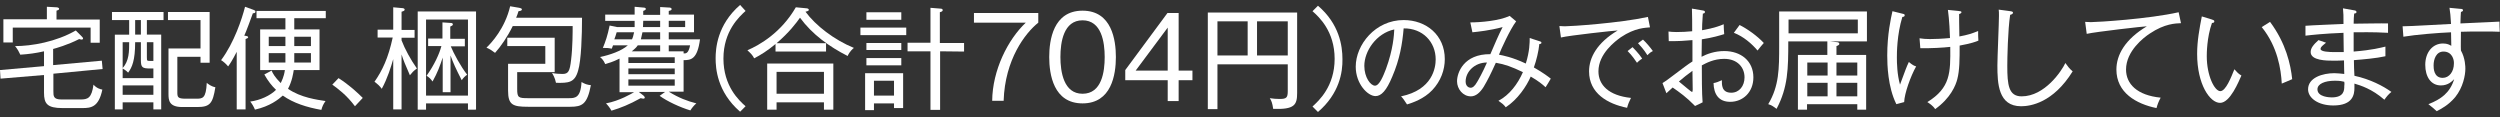 <?xml version="1.0" encoding="utf-8"?>
<!-- Generator: Adobe Illustrator 27.0.0, SVG Export Plug-In . SVG Version: 6.00 Build 0)  -->
<svg version="1.1" id="レイヤー_1" xmlns="http://www.w3.org/2000/svg" xmlns:xlink="http://www.w3.org/1999/xlink" x="0px"
	 y="0px" viewBox="0 0 960 45" style="enable-background:new 0 0 960 45;" xml:space="preserve">
<rect x="0" y="0" width="960" height="45" fill="#333333" stroke="none"/>
<style type="text/css">
	.st0{fill:#FFFFFF;}
</style>
<g>
	<path class="st0" d="M20.5,28.3V35c0,1.9,0,3.2,3.1,3.2h7.3c2.8,0,4.3-0.5,5-5.7c1.2,1.4,2.7,1.8,3.4,1.9c-1.4,6.8-4.4,7.1-7.7,7.1
		H24c-5.9,0-7.1-1.7-7.1-5.9v-6.8L0.2,30.2L0,26.9l16.9-1.5v-5.7c-3,0.7-6,1.1-9.1,1.3c-0.6-1.3-1-2-2-3.3c6.3,0,15.7-1.6,23.3-6
		l2.2,2.2c0.3,0.3,0.6,0.6,0.6,0.9c0,0.3-0.3,0.4-0.6,0.4c-0.2,0-0.5-0.1-0.9-0.2c-4.5,2.3-8.9,3.5-10,3.8V25l18.7-1.7l0.3,3.2
		L20.5,28.3z M34.8,16.3v-5.7H4.9v5.7H1.3V7.4H18V2.6l3.6,0.2c0.3,0,1.1,0.1,1.1,0.6c0,0.4-0.4,0.5-1,0.7v3.4h16.6v8.9h-3.5V16.3z"
		/>
	<path class="st0" d="M56.4,7.7v5.6h5.5V42h-3v-2.7H47.1V42h-3V13.3h5.5V7.7H43V4.6h19.8v3.1H56.4z M58.9,26.3h-1.2
		c-3.1,0-3.6-0.4-3.6-3.3v-6.8h-2.2c0,7-1.2,9.7-2.7,11.7c-0.8-0.9-1.8-1.4-2.1-1.6V30h11.8V26.3z M47.1,16.2v9.9
		c2.5-2.7,2.5-6.4,2.5-9.9H47.1z M58.9,32.8H47.1v3.6h11.8C58.9,36.4,58.9,32.8,58.9,32.8z M54.1,7.7h-2.2v5.6h2.2V7.7z M58.9,16.2
		h-2.5V22c0,0.9,0,1.1,0.3,1.3c0.2,0.1,1.2,0.1,2.2,0.1V16.2z M75.7,41.1H70c-5.1,0-5.3-2.6-5.3-5V18.6H77V7.7H64.5V4.6h16v19.5H77
		v-2.3h-8.9v13.7c0,1.8,0.2,2.4,3.2,2.4h3.9c2.6,0,3.9,0,4.2-6.1c0.4,0.4,1.7,1.4,3.3,1.7C81.7,39.8,80.6,41.1,75.7,41.1z"/>
	<path class="st0" d="M94.4,42h-3.5V19.9c-1.7,3.3-2.5,4.5-3.3,5.6c-0.8-1-2-2-2.7-2.4c5-6.7,8-15.8,9.2-20.5l3.3,1.2
		c0.5,0.2,0.7,0.3,0.7,0.7s-0.3,0.6-1,0.6c-0.5,1.4-2.7,7.4-3.3,8.6c1.1,0.1,1.5,0.3,1.5,0.6s-0.5,0.5-1,0.7v27H94.4z M113,11.3h9.7
		v15.6h-9.9c-0.2,1.2-0.6,4.2-2.2,7.2c4.9,3.4,11.2,4.2,14.4,4.7c-0.9,1.3-1.2,2-1.6,3.4c-5.6-1-10.7-2.6-14.8-5.5
		c-1.7,1.5-4.9,4.1-10.7,5.4c-0.4-1-1-2.1-1.8-3.1c3.8-0.5,7.7-2.3,9.9-4.5c-1.6-1.5-3.1-3.4-4.5-5.9l2.8-1.5c0.4,1,1.2,2.5,3.5,4.8
		c0.3-0.7,1.2-2.2,1.6-5h-9.5V11.3h9.7V7H98.5V4.2h26.6V7H113V11.3z M109.6,14.1h-6.4v3.6h6.4V14.1z M109.6,24c0-0.3,0-2.6,0-3.6
		h-6.4V24H109.6z M119.4,24v-3.6H113c0,2.1,0,2.5,0,3.6H119.4z M113,17.7h6.4v-3.6H113V17.7z"/>
	<path class="st0" d="M136.3,40.8c-3.2-4.3-6.5-6.7-8.7-8.3L130,30c4.1,2.6,7.4,5.7,9.3,7.6L136.3,40.8z"/>
	<path class="st0" d="M157.4,28.9c-1.9-4.4-2.4-5.5-3.2-8V42H151V22.7c-0.8,2.8-2.2,7.4-4.4,11.4c-0.8-1.1-1.7-1.9-2.8-2.7
		c3-4.3,5.3-9.1,7-17H145v-3h6V2.8l3.3,0.3c0.6,0,1.1,0.2,1.1,0.6s-0.5,0.6-1.2,0.8v7h5v3h-5v1c1.2,3.2,3.6,7.6,5.9,10.8
		C158.7,27.3,158.3,27.8,157.4,28.9z M179.7,42.1v-2.4h-16.1v2.4h-3.2V4.4h22.4v37.7C182.8,42.1,179.7,42.1,179.7,42.1z M179.7,7.5
		h-16.1v29.2h16.1V7.5z M177.3,30.8c-2.4-4.7-3.2-6.5-4.3-9.5v14.1h-3V22.1c-1.1,3.3-1.9,5.6-3.9,9.2c-0.7-1-1.2-1.5-2.3-2.2
		c3-4.2,4.9-8.4,5.7-11.4h-5.1v-2.9h5.5V8.6l3,0.2c0.6,0,1,0.1,1,0.6c0,0.3-0.3,0.5-1,0.8v4.7h5.6v2.9h-5.4
		c1.1,2.7,3.8,7.7,6.3,10.9C178.5,29.3,178.1,29.7,177.3,30.8z"/>
	<path class="st0" d="M223.5,6.8c0,6.6-0.3,16.4-1.5,20.3c-1.3,4.7-3.7,4.8-8.5,4.7c-0.4-2-1.2-3.2-1.5-3.8c1,0.3,3,0.4,4,0.4
		c2.3,0,2.8-1.1,3.3-5.4c0.6-4.8,0.6-10.9,0.6-13h-23c-2,4.1-4.7,8-6.8,10.3c-1.2-0.9-1.9-1.4-3.3-2c1.9-1.8,7.1-7.4,9.1-15.9
		l3.5,0.6c0.4,0.1,1,0.2,1,0.6c0,0.5-0.6,0.6-1.3,0.7c-0.3,0.9-0.4,1.4-0.9,2.5C198.2,6.8,223.5,6.8,223.5,6.8z M213,27.7h-14.4v6.5
		c0,3.3,0.5,3.5,4.2,3.5h15.6c2.3,0,4.6,0,4.9-6.2c1.2,0.7,2.2,1.1,3.6,1.2c-1.4,7.3-3.3,8.3-7.9,8.3h-16.2c-5.9,0-7.7-0.7-7.7-6.2
		V24.5h14.3v-6.8h-14.6v-3.2H213V27.7z"/>
	<path class="st0" d="M262.5,23.1v12.1h-5.7c3.9,2.4,7.1,3.6,10.6,4.5c-0.8,0.6-1.9,2-2.3,2.7c-4-1.2-8.9-3.5-11.8-5.6l2.1-1.5
		h-10.1l1.8,1.4c0.2,0.2,0.5,0.5,0.5,0.8s-0.4,0.4-0.6,0.4c-0.2,0-0.7-0.2-1-0.2c-4.5,2.5-7.6,3.7-11.2,4.8
		c-0.6-1.1-1.4-2.1-2.1-2.8c5.3-1,9.9-3.8,10.8-4.3h-5.6V22.5c-2.8,1.4-4.2,1.7-5.5,2.1c-0.6-1.5-1.5-2.3-2-2.7
		c3.8-0.8,8.2-2.3,10.7-4.5h-5.7c-0.3,0.8-0.3,0.9-0.5,1.3c-1.3-0.3-1.9-0.3-3.4-0.3c1-2.4,1.8-4.7,2.6-8.6l2.9,0.6h6.7
		c0-0.6,0-1.5,0-2.4h-11.3V5.6h11.3c0-1,0-1.8,0-3l3.3,0.3c0.4,0,1,0.1,1,0.5c0,0.5-0.6,0.6-1,0.8v1.5h6.5v-3l3.4,0.2
		c0.2,0,1,0,1,0.6c0,0.4-0.3,0.5-1.1,0.7v1.4h9.7v6.8h-9.7v2.7h12C267.8,22.8,265.3,23.1,262.5,23.1z M236.8,12.4
		c-0.2,0.8-0.6,1.9-0.9,2.7h6.8c0.2-0.4,0.5-1.2,0.8-2.7H236.8z M259.1,22h-17.8v2.2h17.8V22z M259.1,26.3h-17.8v2.2h17.8V26.3z
		 M259.1,30.5h-17.8v2.4h17.8V30.5z M253.5,17.4h-8.6c-0.4,0.6-0.8,1.1-2.3,2.3h10.9L253.5,17.4L253.5,17.4z M253.5,12.4h-6.8
		c-0.1,0.6-0.3,1.5-0.6,2.7h7.4L253.5,12.4L253.5,12.4z M253.5,8H247c0,1-0.1,1.8-0.1,2.4h6.6V8z M263.1,8h-6.3v2.4h6.3V8z
		 M256.8,17.4v2.3h5.7v0.8c0.9,0.1,1.9,0,2.5-3.1C265,17.4,256.8,17.4,256.8,17.4z"/>
	<path class="st0" d="M286.3,4.2c-2.4,2.2-8.5,7.7-8.5,18.3s6,16.1,8.5,18.3l-2.1,2.1c-8.9-7.7-9.4-16.8-9.4-20.5
		c0-3.6,0.5-12.8,9.4-20.5L286.3,4.2z"/>
	<path class="st0" d="M325.5,21.5c-7.1-3.6-13.6-8.3-18.3-14.7c-1.5,2.1-4.1,5.6-9,9.8h19v3.2h-19.4v-2.9c-3.1,2.6-5.7,4.2-8.2,5.5
		c-0.6-1.2-1.2-1.8-2.6-3.1c4.7-2,13-6.8,18.6-16.5l4.2,0.4c0.4,0,0.8,0.3,0.8,0.6s-0.4,0.5-1.3,0.7c3.9,5.3,11,10.8,18.6,13.9
		C327.6,18.6,326.2,19.8,325.5,21.5z M316.4,42.1v-2.8h-18.2v2.8h-3.6V24.4H320v17.7H316.4z M316.4,27.6h-18.2V36h18.2V27.6z"/>
	<path class="st0" d="M330.4,13.5v-2.9H348v2.9H330.4z M343.3,41.5v-1.8h-7.7v2.6h-3.4V28.1h14.6v13.4H343.3z M332.7,7.6V4.7h13.4
		v2.9H332.7z M332.7,19.2v-2.7h13.4v2.7H332.7z M332.7,25.1v-2.8h13.4v2.8H332.7z M343.3,31h-7.7v5.7h7.7V31z M361,19.7v22.5h-3.7
		V19.7h-8.8v-3.3h8.8V3l3.7,0.3c0.7,0,1,0.2,1,0.6s-0.4,0.6-1.1,0.8v11.8h9.3v3.3L361,19.7L361,19.7z"/>
	<path class="st0" d="M398.7,5v3.7c-5,4-12.8,14.1-13.3,30H381c0.1-11.7,6-23.5,12.9-30H374V5H398.7z"/>
	<path class="st0" d="M428.5,21.9c0,6.8-1.7,17.8-12.8,17.8c-11.2,0-12.8-11.2-12.8-17.8c0-6.4,1.5-17.8,12.8-17.8
		S428.5,15.5,428.5,21.9z M407.2,21.9c0,5.6,1.2,14.1,8.5,14.1c7.4,0,8.5-8.5,8.5-14.1c0-5.7-1.2-14.1-8.5-14.1
		C408.4,7.8,407.2,16.2,407.2,21.9z"/>
	<path class="st0" d="M452.6,27.1h5.3v3.7h-5.3v8h-4.2v-8h-16.3v-3.9L448.3,5h4.3L452.6,27.1L452.6,27.1z M448.4,27.1V10.6
		l-12.3,16.5H448.4z"/>
	<path class="st0" d="M488.9,41.8c-0.3-2.2-0.7-3.2-1.3-4.1c1.2,0.2,2.6,0.3,3.8,0.3c2.6,0,3.1-0.5,3.1-3V24.7h-27v17.2h-3.7V4.8
		h34.3v30.9C498.1,40.3,497.1,42.1,488.9,41.8z M479.1,8.2h-11.6v13.1h11.6V8.2z M494.5,8.2h-11.8v13.1h11.8V8.2z"/>
	<path class="st0" d="M506.1,43l-2.1-2.1c2.4-2.2,8.5-7.7,8.5-18.3s-6-16.1-8.5-18.3l2.1-2.1c8.2,7,9.4,15.4,9.4,20.5
		C515.6,27.6,514.4,35.9,506.1,43z"/>
	<path class="st0" d="M550,34.6c-3.2,3.4-7.7,4.9-9.7,5.5c-1.2-1.9-1.7-2.5-2.3-3.1c12.1-2.5,13.3-11,13.3-14.2
		c0-6.7-5-12-12.3-11.9c-0.5,5.9-1.5,11.9-4.4,18.6c-2.2,5.3-4.2,7.4-6.4,7.4c-3,0-7.6-4.7-7.6-11.3c0-8.4,7.5-17.9,18.4-17.9
		c8.7,0,15.8,5.8,15.8,15C554.8,26.8,553.3,31.1,550,34.6z M523.9,25.3c0,4.4,2.4,7.6,4.1,7.6c1.7,0,3.2-3.8,4.2-6.4
		c2.8-7.6,3.1-13.1,3.2-15.2C528.5,12.8,523.9,19.6,523.9,25.3z"/>
	<path class="st0" d="M593.5,33.5c-1.2-1.1-2.6-2.3-5.7-4.1c-1.6,3.7-5,8.8-9.6,11.8c-0.8-1.1-1.4-1.5-2.8-2.5
		c4.2-2.2,7.4-6.4,9.4-11c-4.4-2.1-6.9-3-10.4-3.6c-2,4.4-3.1,6.6-4.7,9.3c-1.4,2.2-3,3.6-4.9,3.6c-3,0-5.3-2.8-5.3-5.8
		c0-3.2,2.5-10.5,12.8-10.4c1.5-3.5,3.2-7.5,4.7-10.4c-4.8,1.3-9.6,1.8-11.6,2l-0.8-3.8c3.9,0,11.1-0.6,15.1-2.5l2.5,2.1
		c-2.3,3-5.9,10.9-6.6,12.8c1.5,0.3,5,0.9,10.3,3.4c1.5-4.7,1.5-8.2,1.5-9.8l4,1.3c0.3,0.1,0.5,0.2,0.5,0.5c0,0.5-0.6,0.5-0.8,0.5
		c-0.3,2.9-1.1,6.2-2.1,9c3.7,2.1,5.6,3.6,6.5,4.3C594.5,31.9,594.4,32.1,593.5,33.5z M562.8,31.3c0,1.9,1.3,2.4,1.9,2.4
		c0.8,0,1.6-0.6,2.5-2.2c0.5-0.8,2.1-3.6,3.8-7.5C566.2,24,562.8,27.6,562.8,31.3z"/>
	<path class="st0" d="M622.4,14.3c-2.1,1.5-8.6,6.3-8.6,13.1c0,5.2,3.9,9.3,12.5,10.2c-0.7,1.4-1.1,2.3-1.5,3.8
		c-7.4-1.5-14.6-5.5-14.6-14c0-5.3,3.1-11,11-15.7c-1,0-18.6,1.9-21.8,2.7l-0.6-4.4c0.8,0,1.3,0.1,2.1,0.1c2.3,0,20.9-1.2,31.9-3.6
		l0.8,4C631.9,10.7,627.9,10.6,622.4,14.3z M628.6,24.1c-0.6-0.9-1.8-2.7-3.6-4.5l1.9-1.5c0.1,0.1,2.4,2.4,3.7,4.4
		C629.6,23.1,628.8,23.9,628.6,24.1z M632.6,21.2c-1.4-2.3-2.8-3.7-3.6-4.6l1.9-1.4c1.2,1.1,2.9,3.1,3.8,4.4
		C634.1,19.9,633.7,20.1,632.6,21.2z"/>
	<path class="st0" d="M664.4,39.1c-4.4,0-6.3-2.9-6.4-7.2c0.8-0.1,2.2-0.6,3.2-1.1c0,1.6-0.2,4.8,3.6,4.8c3.1,0,5.1-2.6,5.1-5.9
		c0-3.9-2.8-7.1-7.8-7.1c-4,0-6.9,1.6-8.6,2.5c0,3.5,0,11,0.3,14.2l-2.9,1.4c-3.3-3.4-6-5.3-8.6-7.1c-1.3,1.2-1.5,1.4-2.4,2.2
		l-1.5-3.9c0.7-0.4,2.4-1.6,3-2.1c6-4.5,6.6-5,8.5-6.2c0-4,0-4.5,0-8.2c-3.6,0.3-4.7,0.4-9.1,0.4l-0.1-3.7c0.9,0.1,1.6,0.2,3.1,0.2
		c1.7,0,4.2-0.1,6-0.3c0-4.3,0-4.8-0.1-8.7l4.1,0.7c0.6,0.1,0.9,0.2,0.9,0.6c0,0.5-0.5,0.6-0.8,0.6c-0.3,3.6-0.3,5.4-0.3,6.4
		c1-0.2,4.9-0.8,8.3-2.3c0,0.6,0.1,3.3,0.2,3.8c-1.6,0.5-4.6,1.4-8.6,2c0,3.9-0.1,4.3-0.1,6.7c2.1-1.1,5.1-2.2,8.7-2.2
		c6.4,0,11.2,3.8,11.2,10.1C673.3,35.5,669.2,39.1,664.4,39.1z M649.9,27.2c-1.8,1.3-3.6,2.7-5.2,4.1c2.4,2,4.8,4,5,4
		c0.3,0,0.2-0.3,0.3-0.9C650,33.6,649.9,28.4,649.9,27.2z M674.9,19.4c-2.2-2.6-5.4-5.4-9.1-6.8l2.2-3c3,1.5,6.8,4.2,9.3,6.9
		C676.7,17.2,675.8,18.2,674.9,19.4z"/>
	<path class="st0" d="M702.7,15.9l2.8,0.3c0.3,0,0.8,0.2,0.8,0.6s-0.3,0.6-1.1,0.9v3.4h11.4v21h-3.4V40h-19.3v2.1h-3.5v-21h11.3
		v-5.2h-15c0,10.5-0.1,17.6-4.5,25.9c-1.2-0.9-1.9-1.4-3.2-1.8c4.2-7,4.2-13.7,4.2-22.5V4.4h33.7v11.5H702.7z M713.4,7.5h-26.6v5.3
		h26.6V7.5z M701.8,24H694v5h7.8V24z M701.8,31.8H694V37h7.8V31.8z M713.2,24h-8v5h8V24z M713.2,31.8h-8V37h8V31.8z"/>
	<path class="st0" d="M731.2,39.2l-3,0.8c-3.3-6.6-3.5-15.2-3.5-18.7c0-8.1,1.4-14.3,2-17l4,1c0.5,0.1,0.7,0.2,0.7,0.6
		c0,0.5-0.6,0.6-0.9,0.6c-2.1,6.9-2.1,13.9-2.1,15.6c0,2.2,0.1,6.5,1.2,10.4c2.2-5.9,2.4-6.6,3.4-8.7c1.4,1.2,2.1,1.5,2.8,1.7
		C733.7,29.2,731.3,35.9,731.2,39.2z M752.5,17.5c0,5.1,0,9.5-0.9,12.9c-0.6,2.4-2.6,7.3-8.5,11.5c-0.9-1.4-2.4-2.3-3-2.7
		c8.9-5.5,8.9-11.3,8.8-21.2c-2.6,0.3-7.6,0.6-11.5,0.5l-0.3-3.8c1.5,0.2,2.2,0.3,4,0.3c1.7,0,4.6-0.1,7.7-0.4
		c0-1.1-0.3-7.4-0.8-10.8l4,0.4c0.8,0.1,1.2,0.1,1.2,0.5s-0.6,0.6-0.9,0.7c0,0.8,0,4.8,0.1,8.6c3.2-0.6,4.8-1.1,7.2-2.1
		c0,1.5,0,2.4,0.1,3.7C758.8,16,756.9,16.7,752.5,17.5z"/>
	<path class="st0" d="M776.1,40.8c-8.8,0-9.1-8.8-9.1-15.7c0-3,0.6-16.3,0.6-19c0-1.2,0-1.7-0.1-2.4l4.5,0.6c0.6,0.1,1,0.2,1,0.6
		s-0.6,0.7-1.1,0.8c-0.9,5.8-1.1,16.9-1.1,19.6c0,7.3,0.5,11.7,5.5,11.7c8.9,0,15.4-9.8,16.8-12.8c1.1,1.5,1.5,2.1,2.8,3.2
		C788.4,39.5,779.7,40.8,776.1,40.8z"/>
	<path class="st0" d="M825.5,12.9c-2.3,1.5-9.1,6.7-9.1,13.8c0,5.5,4.2,9.9,13.3,10.8c-0.8,1.5-1.2,2.5-1.6,4
		c-7.8-1.6-15.4-5.9-15.4-14.8c0-5.6,3.3-11.6,11.7-16.6c-1.1,0-19.6,2.1-23.1,2.9l-0.6-4.6c0.8,0,1.4,0.1,2.2,0.1
		c2.5,0,22.2-1.2,33.7-3.8l0.9,4.2C835.5,9,831.3,9,825.5,12.9z"/>
	<path class="st0" d="M852.5,39.5c-3.9,0-8.8-7.1-8.8-18.8c0-5,0.9-9.8,1.8-14.4l3.9,1.2c0.6,0.2,0.9,0.3,0.9,0.7
		c0,0.6-0.6,0.6-0.9,0.6c-2,5.6-2,11.9-2,12.8c0,7.5,3,13.4,5.2,13.4c2.1,0,4.2-5.4,5.4-8.4c1.1,1.2,1.5,1.7,2.7,2.4
		C859.7,31.2,856.4,39.5,852.5,39.5z M876.2,32.1c-0.3-5.5-1.6-14.2-7.7-21.7l3.2-2c6.1,8.2,7.9,16.3,8.5,22
		C879.9,30.5,876.6,32,876.2,32.1z"/>
	<path class="st0" d="M915.6,38.3c-4.8-4.2-9.2-5.5-11.5-6.2c0,0.5,0,1.1,0,1.6c0,2.5-0.5,6.8-8.1,6.8c-5.9,0-9.7-2.9-9.7-6.2
		c0-4.5,5.6-6.2,10.1-6.2c1.2,0,2.8,0.2,3.8,0.3c0-1.4-0.1-1.8-0.1-5.2c-2.1,0.1-3,0.1-4.1,0.1c-2.4,0-8.7,0-8.7-3.3
		c0-1.5,1-2.8,3-4.6l2.9,1c-1.3,1.1-2.1,1.6-2.1,2.4c0,1.1,3.5,1.2,5.3,1.2s3.2,0,3.6,0c0-2.1-0.1-5.3-0.1-7.4
		c-7.6,0.3-12.1,0.8-14.6,1.1V9.9c2.3-0.2,12.5-0.6,14.6-0.7c0-3.1,0-4.2-0.2-6l4.5,0.8c0.3,0,0.7,0.3,0.7,0.6
		c0,0.5-0.6,0.6-0.9,0.6c-0.1,0.9-0.2,2.4-0.2,3.9c2.1,0,11.3-0.2,13.2-0.1v3.6c-2.1-0.1-5.1-0.3-13.2-0.2c0,1.5,0,2.1,0,7.4
		c7.4-0.6,10.4-1.5,12.2-1.9v3.7c-3.6,0.8-8.4,1.2-12.1,1.5c0,1.2,0.1,5,0.2,6c6,1.3,11,3.9,14.2,6.2
		C917.2,36.2,916.6,36.9,915.6,38.3z M900.2,31.4c-0.8-0.2-1.6-0.4-3.6-0.4c-3.9,0-6.7,1.2-6.7,3.3c0,3,4.8,3.1,5.5,3.1
		c4.8,0,4.8-2.9,4.8-4.3C900.3,32.4,900.3,31.9,900.2,31.4z"/>
	<path class="st0" d="M952.5,12.1c-2.5,0-5,0-7.5,0.1c0,3-0.1,5.5,0,7.2c1.7,3,1.7,6.4,1.7,7c0,2.5-0.9,7.2-3.9,10.9
		c-2.6,3.1-5.4,4.5-7.1,5.4c-0.7-0.7-2.3-2-3.2-2.7c4.9-1.9,8.3-4.4,9.9-9.6c-0.8,0.8-2.3,2.4-5.1,2.4c-3.8,0-6-3.3-6-7.9
		c0-4.9,2.9-8.2,6.8-8.2c1.7,0,2.5,0.5,3.2,0.9c0-0.8-0.1-4-0.1-5.2c-4.9,0.2-13.6,0.9-18.3,1.7l-0.3-4c3,0,15.9-0.8,18.6-0.9
		C941,5.8,940.9,5,940.6,3l4.2,0.4c0.6,0,1,0.1,1,0.6c0,0.3-0.5,0.5-0.8,0.6c-0.1,1.2-0.1,1.5-0.2,4.4c12.5-0.6,13.9-0.6,15-0.7
		c0,0.9,0,2.6,0.1,3.9C958.5,12.1,955.9,12.1,952.5,12.1z M938.3,19.8c-2.8,0-3.8,2.9-3.8,5.3c0,1,0,4.8,3.5,4.8
		c2.5,0,4.3-2.4,4.3-5.5C942.4,22.9,941.6,19.8,938.3,19.8z"/>
</g>
</svg>
